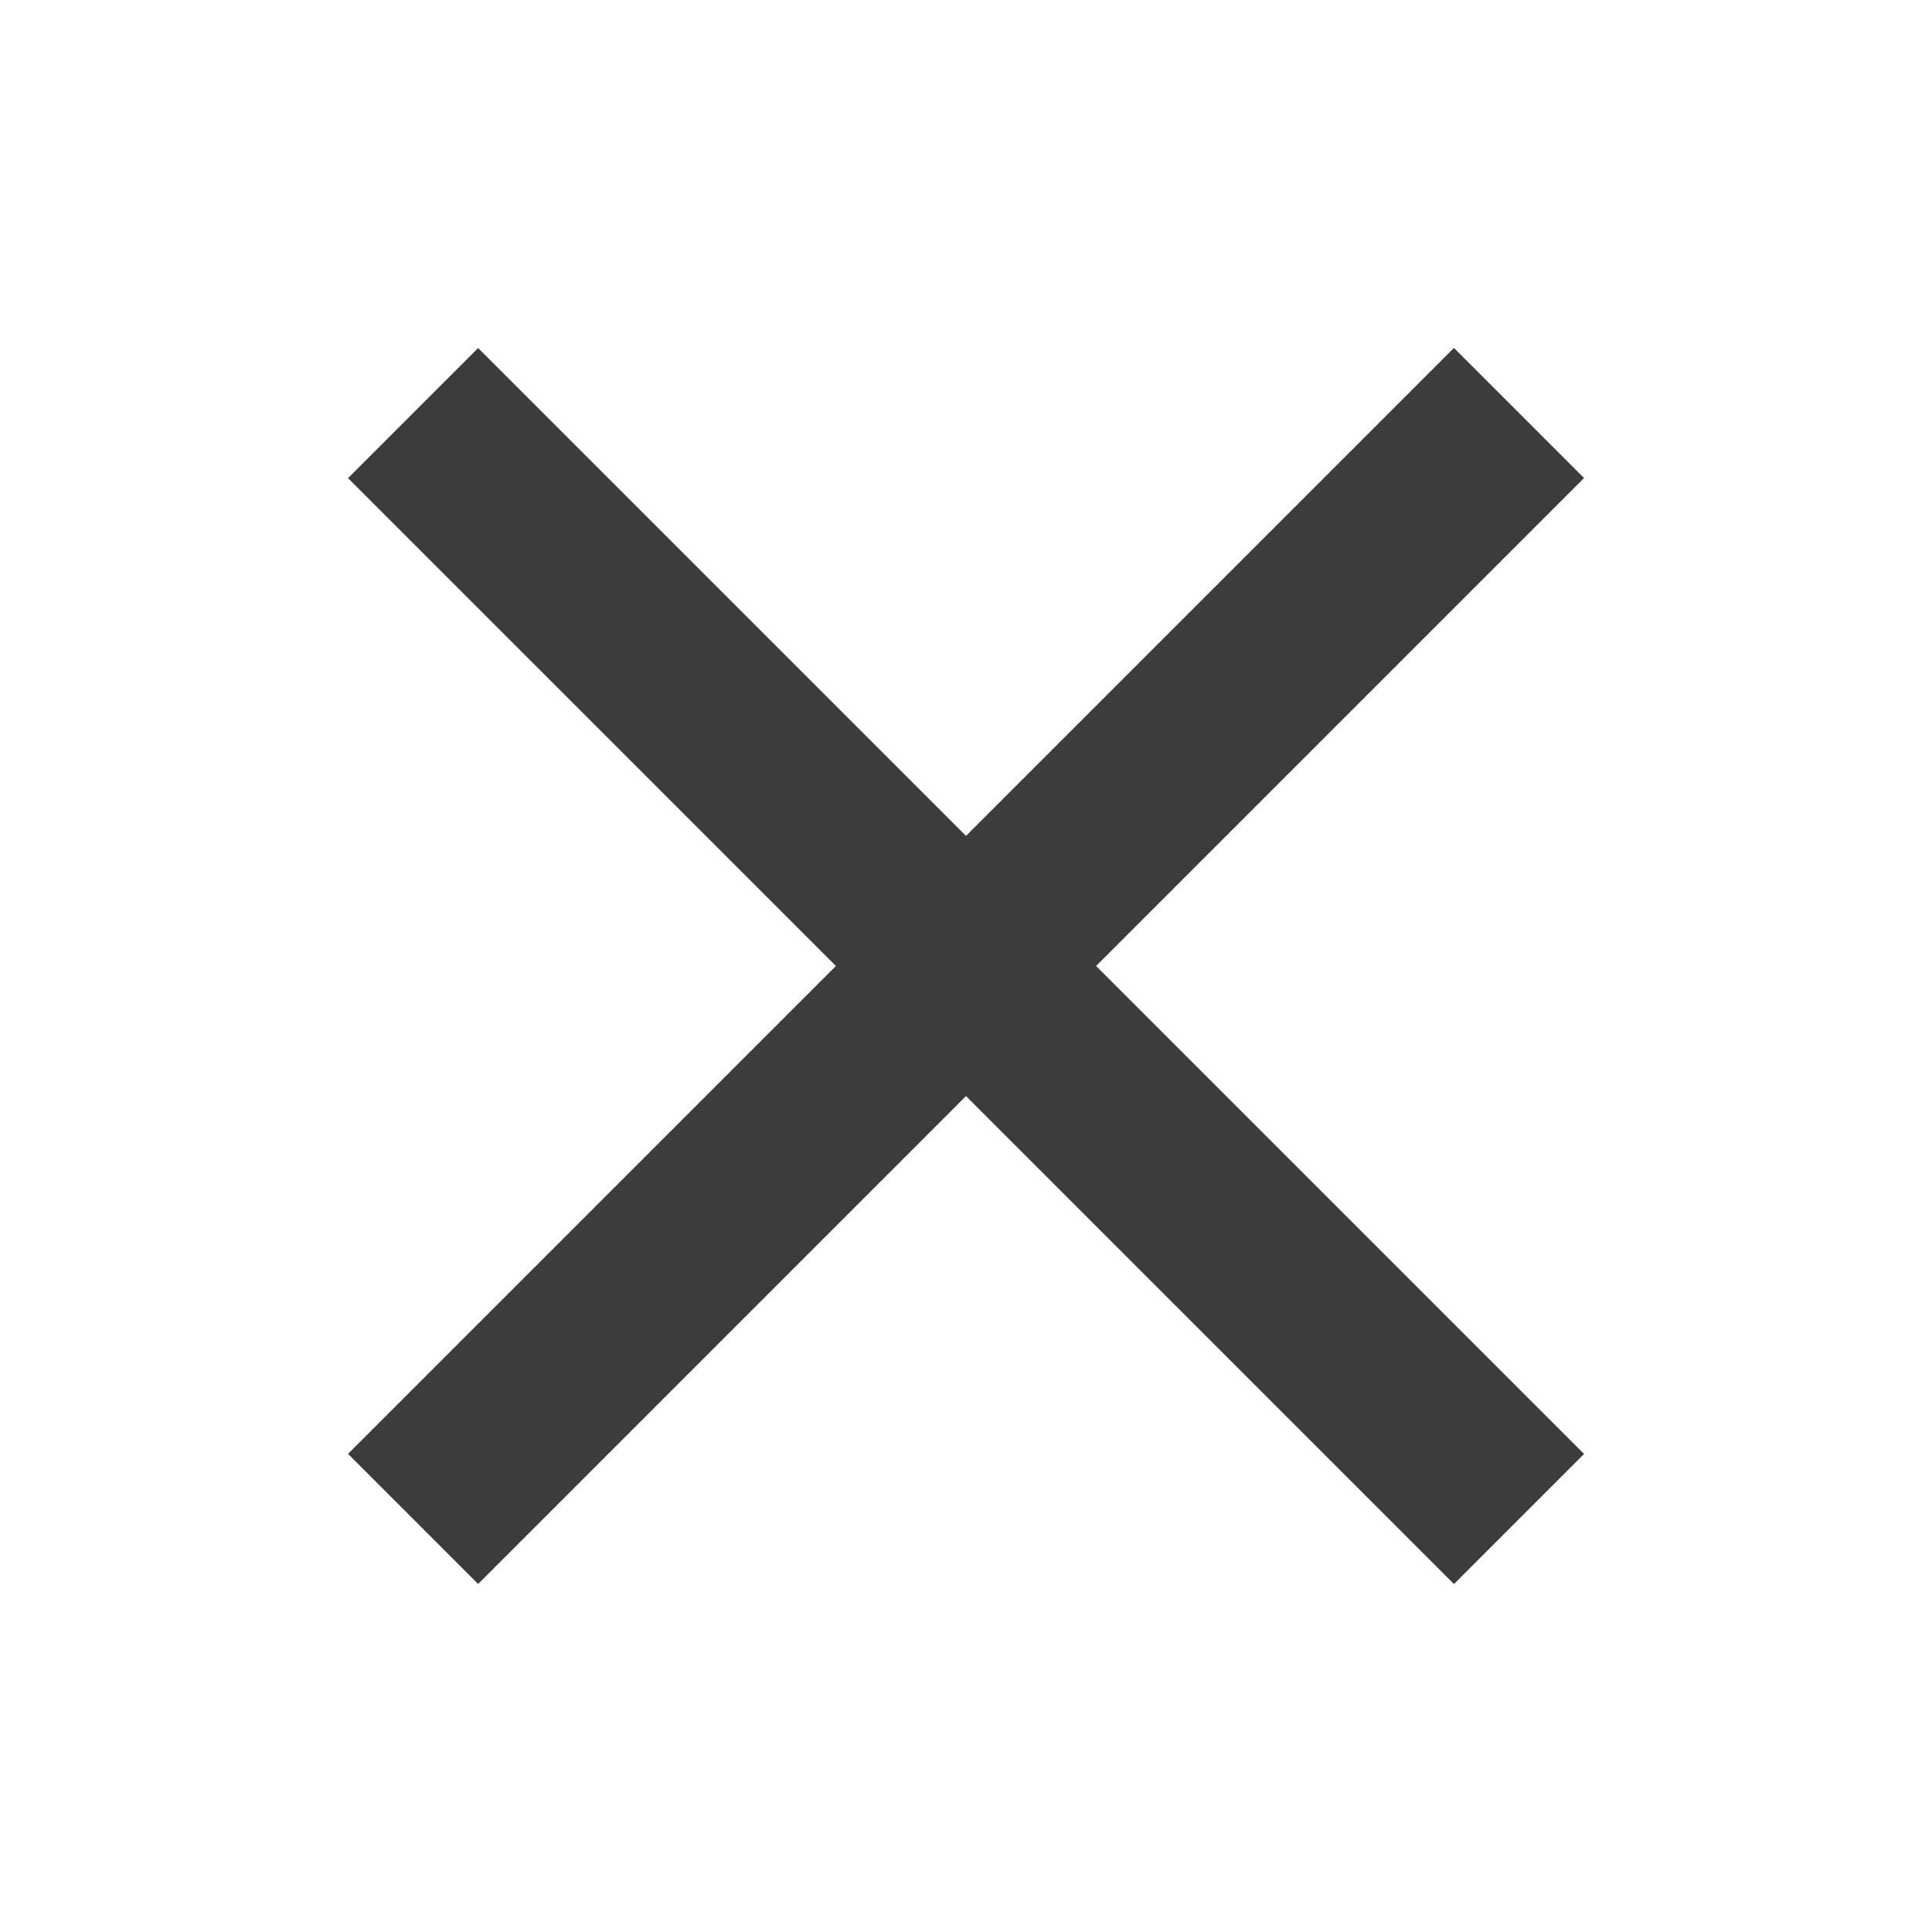 <svg width="21" height="21" viewBox="0 0 21 21" fill="none" xmlns="http://www.w3.org/2000/svg">
<g id="Accordion + x">
<path id="Line 87 (Stroke)" fill-rule="evenodd" clip-rule="evenodd" d="M17.218 5.196L5.197 17.217L3.783 15.803L15.804 3.782L17.218 5.196Z" fill="#3C3C3C"/>
<path id="Line 88 (Stroke)" fill-rule="evenodd" clip-rule="evenodd" d="M15.804 17.218L3.783 5.197L5.197 3.783L17.218 15.804L15.804 17.218Z" fill="#3C3C3C"/>
</g>
</svg>
